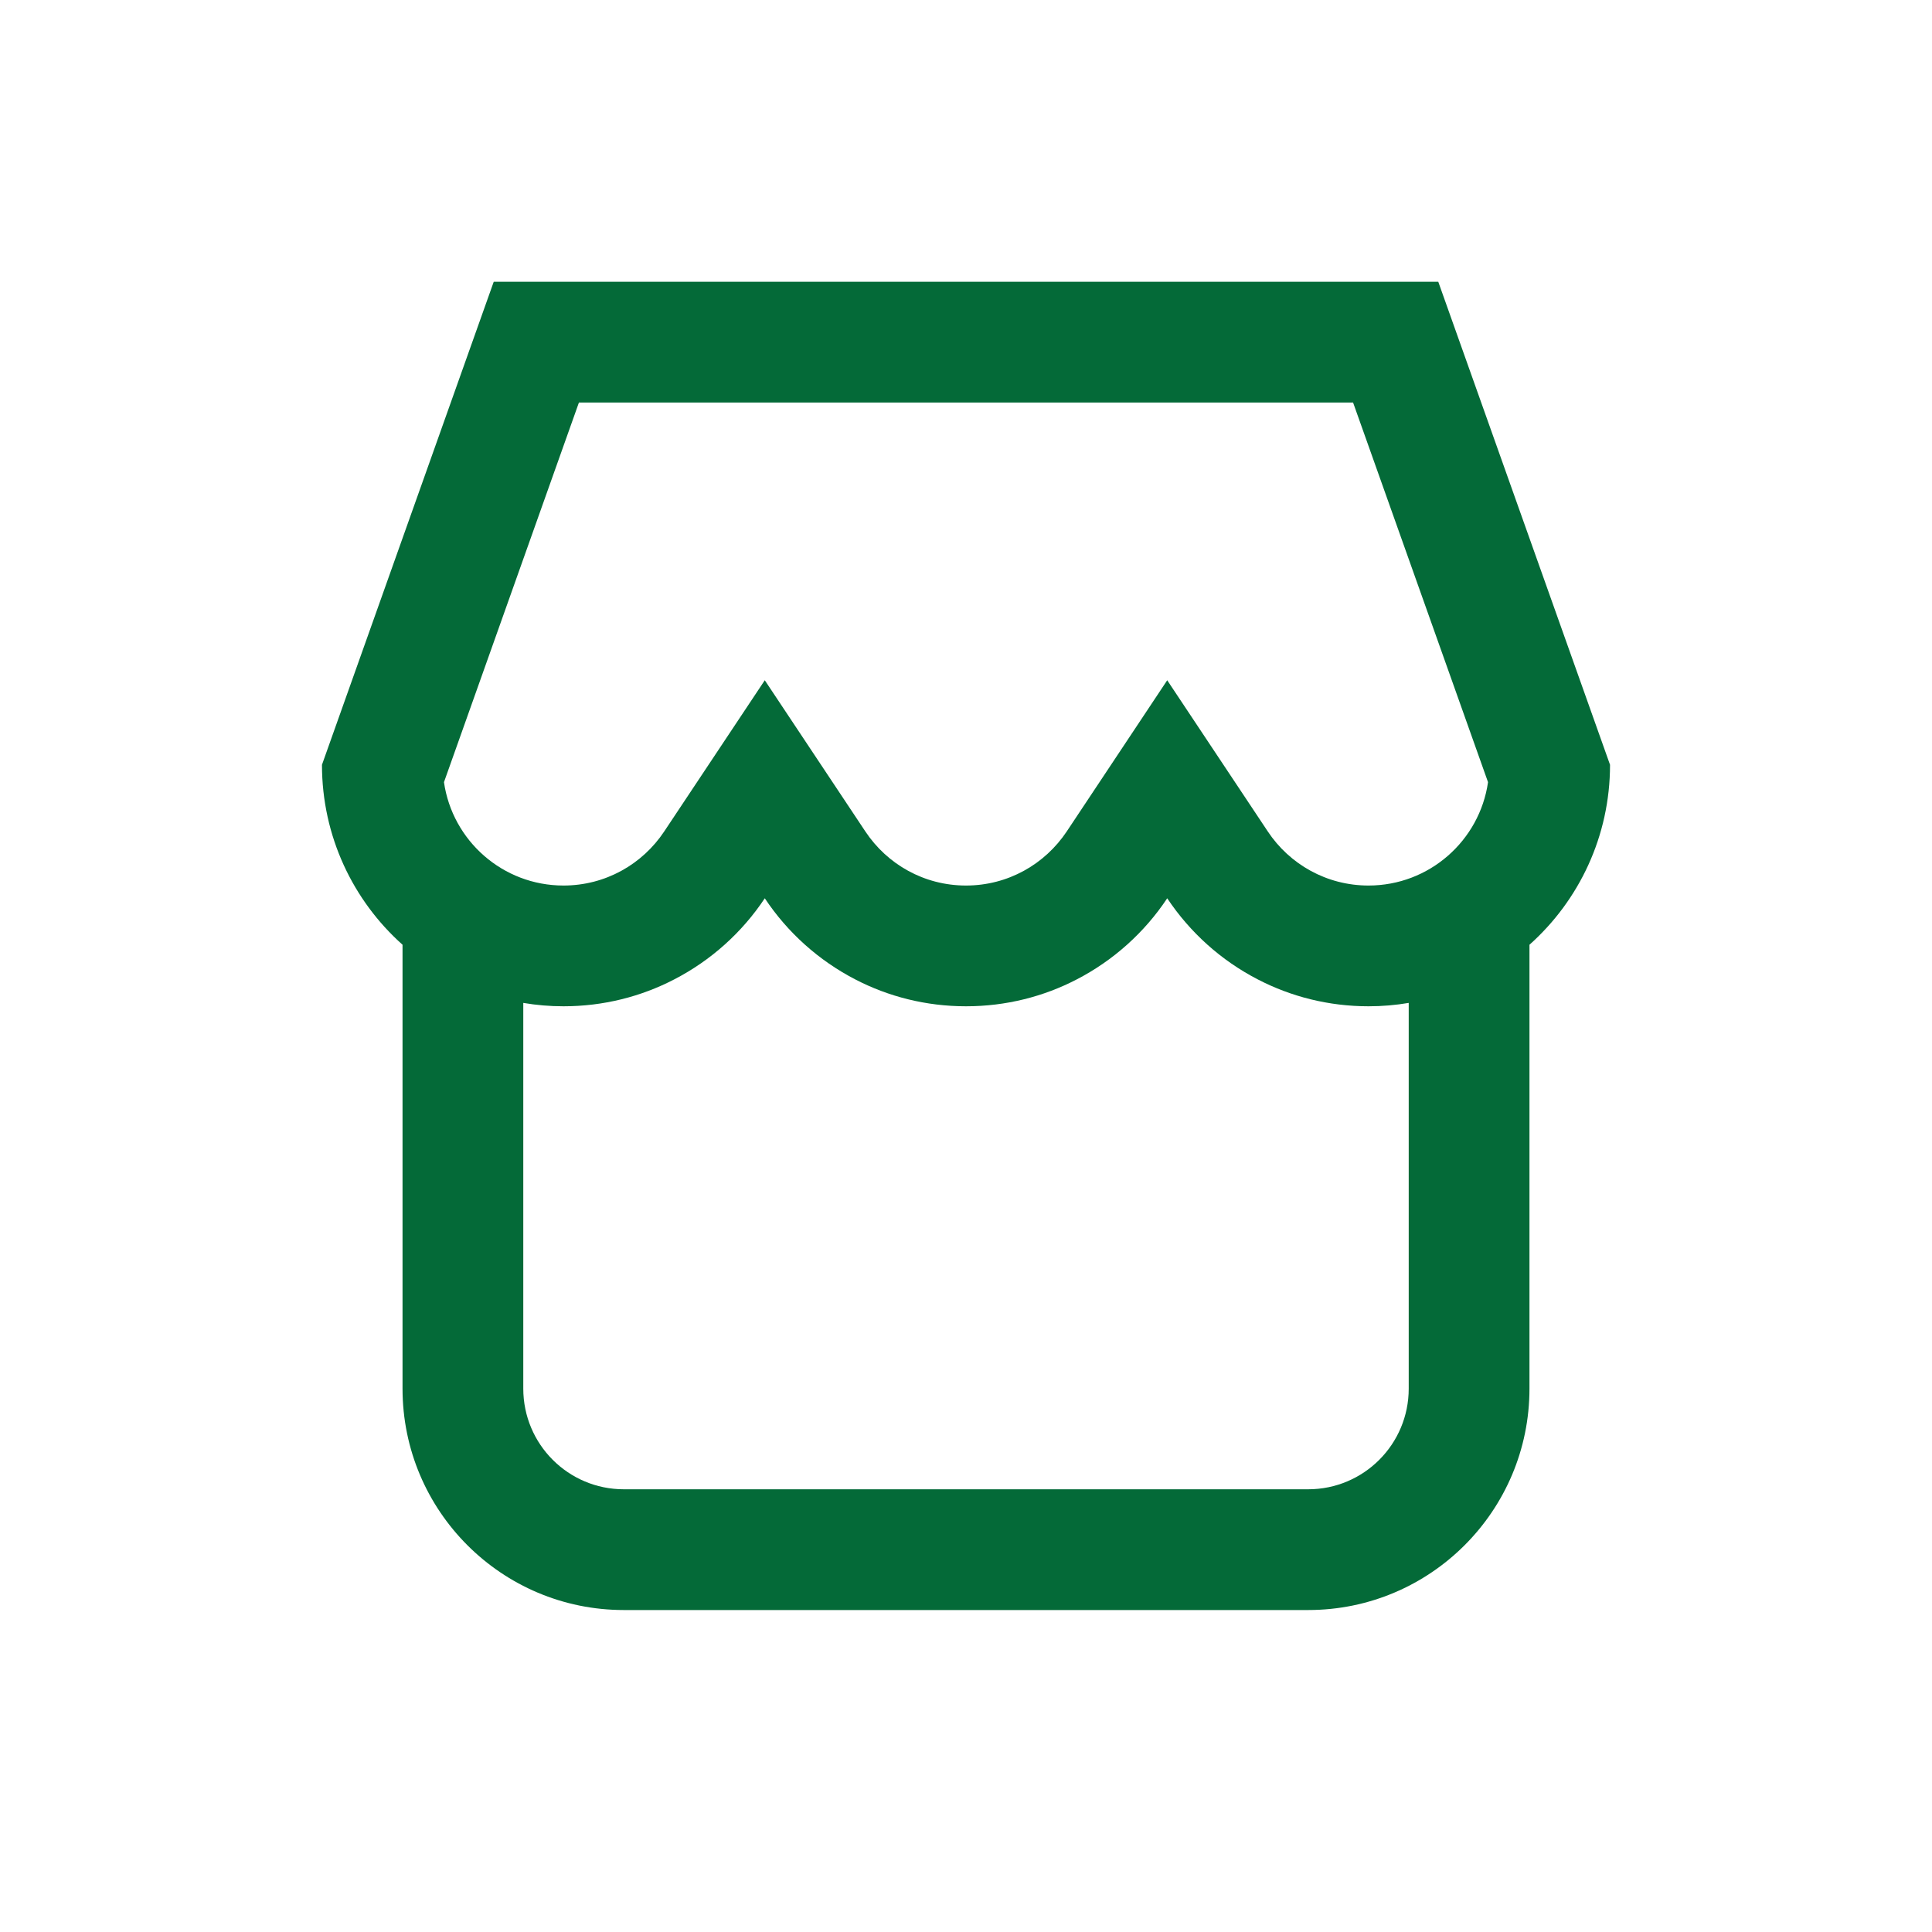 <svg width="20" height="20" viewBox="0 0 20 20" fill="none" xmlns="http://www.w3.org/2000/svg">
<path fill-rule="evenodd" clip-rule="evenodd" d="M15.833 9.78C16.345 9.323 16.667 8.657 16.667 7.917L14.889 2.917H5.111L3.333 7.917C3.333 8.657 3.655 9.323 4.167 9.78V14.375C4.167 15.641 5.193 16.667 6.458 16.667H13.542C14.807 16.667 15.833 15.641 15.833 14.375V9.78ZM14.167 10.417C13.754 10.417 13.364 10.317 13.021 10.139C12.641 9.943 12.319 9.653 12.083 9.299C11.848 9.653 11.525 9.943 11.146 10.139C10.803 10.317 10.413 10.417 10 10.417C9.587 10.417 9.197 10.317 8.854 10.139C8.475 9.943 8.152 9.653 7.917 9.299C7.682 9.653 7.359 9.943 6.979 10.139C6.636 10.317 6.246 10.417 5.833 10.417C5.691 10.417 5.552 10.405 5.417 10.382V14.375C5.417 14.951 5.883 15.417 6.458 15.417H13.542C14.117 15.417 14.583 14.951 14.583 14.375V10.382C14.448 10.405 14.309 10.417 14.167 10.417ZM5.833 9.167C5.204 9.167 4.683 8.702 4.596 8.097L5.993 4.167H14.007L15.404 8.097C15.317 8.702 14.796 9.167 14.167 9.167C13.733 9.167 13.35 8.947 13.124 8.607L12.083 7.042L11.043 8.607C10.816 8.947 10.434 9.167 10 9.167C9.566 9.167 9.184 8.947 8.958 8.607L7.917 7.042L6.876 8.607C6.65 8.947 6.267 9.167 5.833 9.167Z" fill="#046A38"/>
</svg>
